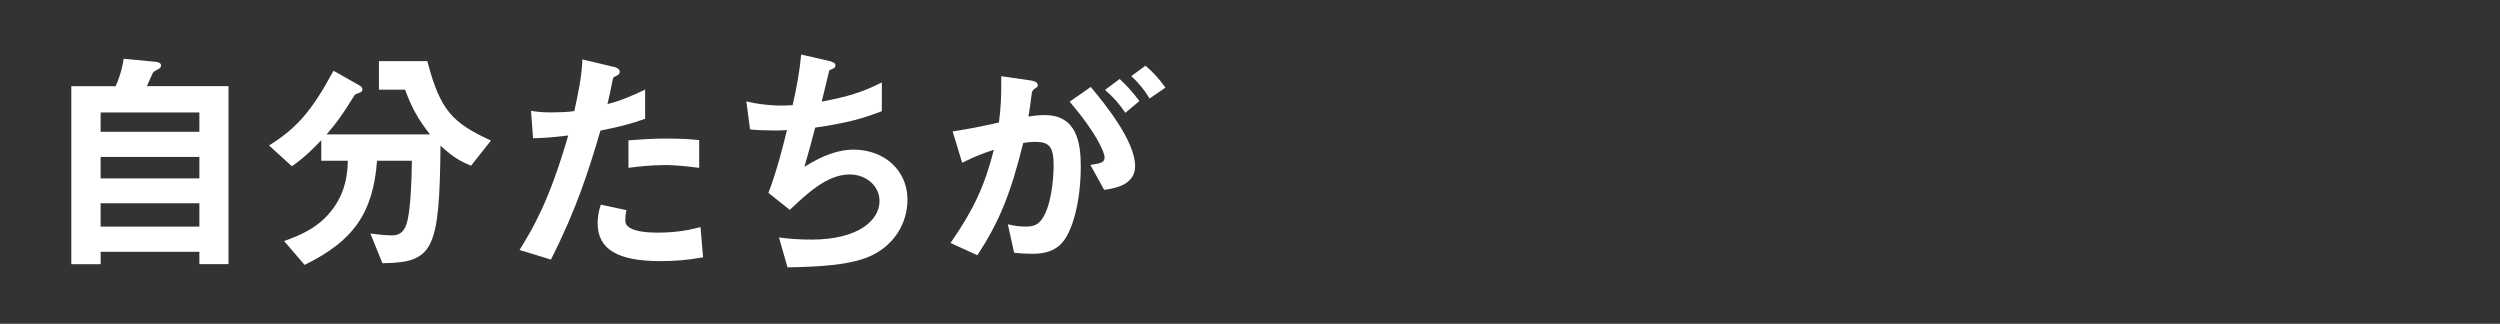 <svg width="332" height="43" viewBox="0 0 332 43" fill="none" xmlns="http://www.w3.org/2000/svg">
<rect x="0" y="0" width="332" height="43" fill="#333333" stroke="none"/>
<path d="M13.363 33.436H26.477V35.075H30.342V11.439H19.502C19.619 11.195 19.784 10.813 19.939 10.464C20.083 10.143 20.243 9.772 20.271 9.722C20.393 9.529 20.454 9.495 20.863 9.268L21.079 9.146C21.184 9.08 21.388 8.947 21.388 8.709C21.388 8.449 21.162 8.266 20.797 8.222L16.427 7.801L16.405 7.928C16.294 8.587 16.084 9.806 15.36 11.445H9.47V35.086H13.369V33.447L13.363 33.436ZM13.363 17.503V14.939H26.477V17.503H13.363ZM13.363 23.689V20.843H26.477V23.689H13.363ZM26.477 26.995V30.096H13.363V26.995H26.477Z" fill="white"/>
<path d="M38.854 22.017C39.523 21.546 40.629 20.765 42.665 18.622V21.347H46.188C46.154 22.737 46.038 25.19 44.279 27.632C42.344 30.335 39.584 31.331 37.914 31.941L37.726 32.007L40.452 35.175L40.546 35.13C46.962 31.979 49.556 28.236 50.07 21.347H54.699C54.661 24.786 54.478 27.433 54.174 29.011C53.953 30.124 53.532 31.265 52.061 31.265C51.691 31.265 50.773 31.209 49.423 31.043L49.191 31.016L50.784 34.953H50.878C57.548 34.853 58.366 33.242 58.499 19.347C60.246 20.981 61.369 21.518 62.464 21.967L62.558 22.006L65.196 18.661L65.036 18.589C60.136 16.313 58.46 14.673 56.779 8.227L56.751 8.122H50.325V11.905H53.798C54.633 14.236 55.545 15.881 57.105 17.847H43.373C44.921 16.047 45.286 15.476 47.001 12.779L47.117 12.591C47.172 12.53 47.509 12.408 47.653 12.353C47.753 12.314 47.836 12.287 47.874 12.264L47.919 12.231C47.985 12.187 48.134 12.087 48.134 11.888C48.134 11.749 48.051 11.55 47.814 11.389L44.291 9.396L44.224 9.518C41.448 14.646 39.424 17.005 35.879 19.22L35.724 19.314L38.749 22.067L38.837 22L38.854 22.017Z" fill="white"/>
<path d="M83.459 18.633V22.288L83.686 22.26C84.499 22.155 86.396 21.917 88.365 21.917C88.768 21.917 90.278 21.945 92.695 22.271L92.85 22.294V18.605L92.723 18.594C91.827 18.506 90.809 18.4 88.519 18.4C86.722 18.4 85.019 18.517 83.586 18.627L83.459 18.639V18.633Z" fill="white"/>
<path d="M92.666 30.24C91.688 30.484 90.045 30.894 87.318 30.894C85.349 30.894 83.95 30.6 83.38 30.063C83.093 29.803 83.043 29.587 83.043 29.205C83.043 29.072 83.054 28.595 83.165 28.042L83.192 27.909L79.791 27.178L79.752 27.294C79.404 28.33 79.365 29.288 79.365 29.653C79.365 33.081 82.003 34.676 87.667 34.676C89.652 34.676 91.372 34.526 93.247 34.194L93.369 34.172L93.026 30.157L92.666 30.246V30.24Z" fill="white"/>
<path d="M73.21 34.372C76.59 27.704 78.227 22.51 79.737 17.343C82.773 16.75 84.167 16.285 85.184 15.942L85.671 15.781V11.893L85.472 11.988C84.144 12.624 82.408 13.405 80.671 13.821C80.892 12.918 81.13 11.81 81.379 10.531C81.429 10.277 81.446 10.271 81.838 10.083C82.137 9.95 82.303 9.817 82.303 9.507C82.303 9.019 81.446 8.842 81.401 8.859L77.331 7.89V8.061C77.264 10.171 76.739 12.597 76.269 14.757C75.522 14.895 73.675 14.928 73.244 14.928C71.734 14.928 71.076 14.806 70.694 14.74L70.517 14.707L70.794 18.356H70.926C71.972 18.323 73.05 18.29 75.461 17.991C72.906 26.807 70.788 30.263 69.09 33.043L68.996 33.198L73.155 34.471L73.21 34.366V34.372Z" fill="white"/>
<path d="M99.725 17.198C100.549 17.281 101.616 17.326 102.722 17.326C103.275 17.326 103.9 17.326 104.509 17.276C104.088 19.009 103.176 22.692 102.081 25.516L102.042 25.61L104.885 27.87L104.973 27.787C107.152 25.727 109.862 23.168 112.816 23.168C115.056 23.168 116.803 24.713 116.803 26.69C116.803 29.243 114.01 31.818 107.766 31.818C106.361 31.818 104.901 31.73 103.657 31.564L103.447 31.536L104.58 35.501H104.686C108.712 35.429 113.241 35.235 115.99 33.812C118.822 32.35 120.509 29.614 120.509 26.497C120.509 22.659 117.483 19.868 113.319 19.868C111.394 19.868 109.21 20.637 106.826 22.16C107.39 20.255 107.971 18.062 108.253 16.949C112.13 16.379 114.187 15.875 117.019 14.8L117.107 14.767V10.946L116.908 11.046C114.475 12.248 112.628 12.829 109.121 13.499C109.348 12.552 109.967 9.988 110.133 9.335C110.227 9.285 110.327 9.246 110.421 9.207C110.681 9.107 110.946 9.002 110.946 8.664C110.946 8.327 110.465 8.199 110.172 8.111L106.395 7.241L106.378 7.402C106.212 9.246 105.841 11.45 105.261 13.964C104.769 13.997 104.271 14.02 103.723 14.02C103.347 14.02 101.378 13.997 99.31 13.51L99.116 13.466L99.603 17.176L99.713 17.187L99.725 17.198Z" fill="white"/>
<path d="M149.351 14.857L149.44 14.984L151.309 13.422L151.231 13.317C150.673 12.575 149.793 11.495 148.77 10.565L148.687 10.487L146.746 11.944L146.873 12.055C147.885 12.946 148.604 13.76 149.362 14.857H149.351Z" fill="white"/>
<path d="M152.58 12.957L152.658 13.084L154.77 11.633L154.688 11.517C153.891 10.42 153.05 9.506 152.188 8.792L152.105 8.726L150.235 10.11L150.357 10.226C151.27 11.079 151.994 11.971 152.586 12.957H152.58Z" fill="white"/>
<path d="M129.856 33.807C132.704 29.437 134.23 25.688 135.884 18.982C136.288 18.915 136.863 18.838 137.488 18.838C139.374 18.838 139.921 19.535 139.921 21.945C139.921 23.883 139.573 27.604 138.268 29.243C137.759 29.869 137.217 30.091 136.183 30.091C135.259 30.091 134.601 29.958 134.053 29.836L133.843 29.786L134.673 33.563L134.772 33.574C135.204 33.624 136.083 33.701 137.167 33.701C138.81 33.701 140.026 33.281 140.884 32.411C142.443 30.899 143.527 26.663 143.527 22.1C143.527 18.926 142.98 15.282 138.721 15.282C137.842 15.282 137.018 15.399 136.575 15.476C136.78 14.291 136.852 13.71 136.979 12.691L137.018 12.358C137.055 12.118 137.182 11.926 137.399 11.783C137.704 11.6 137.814 11.528 137.814 11.312C137.814 11.007 137.493 10.78 136.935 10.691L132.964 10.121V10.282C132.997 12.99 132.897 14.335 132.66 16.268C130.176 16.822 129.065 17.049 126.664 17.431L126.51 17.453L127.776 21.612L127.92 21.54C129.48 20.782 130.464 20.383 131.985 19.89C130.752 24.708 129.303 27.826 126.322 32.129L126.228 32.267L129.789 33.895L129.856 33.796V33.807Z" fill="white"/>
<path d="M146.691 20.915C146.691 21.524 146.249 21.696 144.999 21.868L144.8 21.895L146.625 25.207L146.719 25.196C147.819 25.046 150.745 24.648 150.745 22.073C150.745 18.667 146.569 13.622 144.999 11.722L144.855 11.545L142.051 13.505L142.15 13.622C145.458 17.504 146.691 20.156 146.691 20.921V20.915Z" fill="white"/>
</svg>

